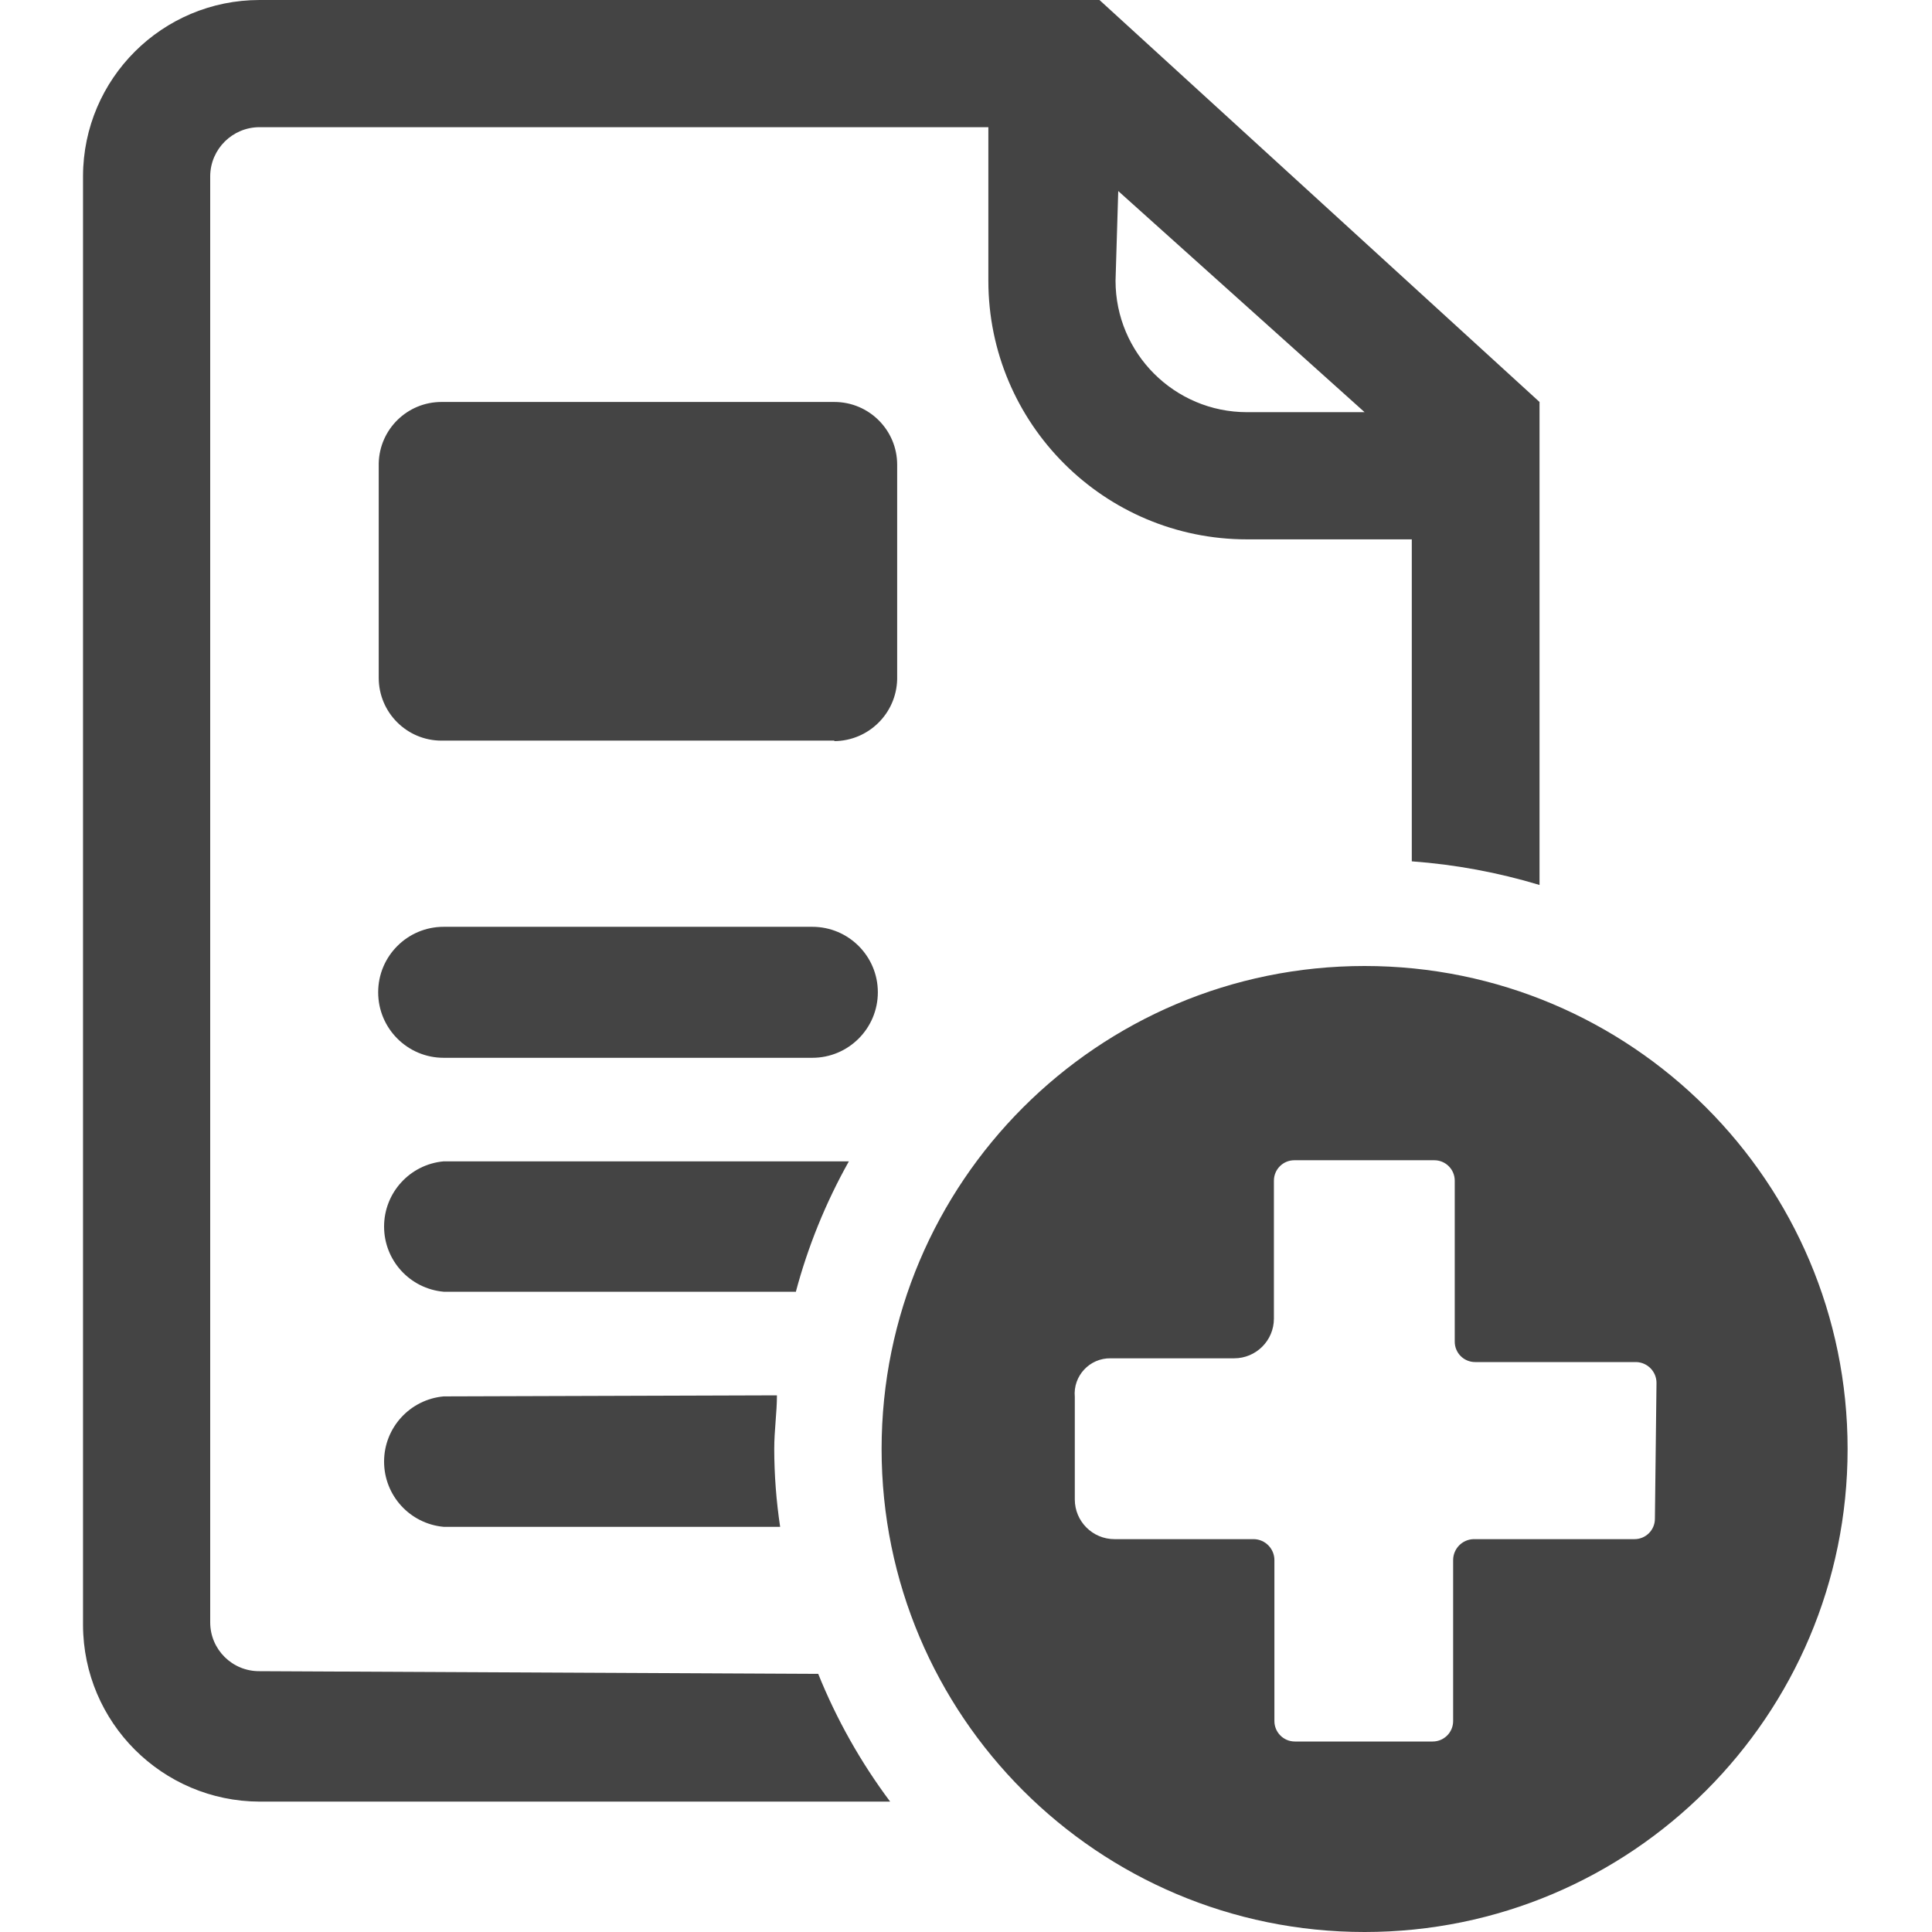 <svg xmlns="http://www.w3.org/2000/svg" xmlns:xlink="http://www.w3.org/1999/xlink" fill="none" version="1.1" width="35" height="35" viewBox="0 0 35 35"><defs><clipPath id="master_svg0_9_5852"><rect x="0" y="0" width="35" height="35" rx="0"/></clipPath></defs><g clip-path="url(#master_svg0_9_5852)"><g><path d="M4.703,30.275C4.21,30.28,3.808,29.883,3.808,29.39L3.808,3.189C3.813,2.699,4.212,2.304,4.703,2.304L17.905,2.304L17.905,5.085C17.905,7.673,20.003,9.771,22.591,9.771L25.576,9.771L25.576,15.604C26.361,15.661,27.137,15.805,27.89,16.032L27.89,7.282L19.918,3.2854598e-11L4.703,3.2854598e-11C2.94,-0,1.509,1.426,1.504,3.189L1.504,29.439C1.509,31.203,2.938,32.632,4.703,32.638L16.126,32.638C15.593,31.926,15.155,31.148,14.823,30.324L4.703,30.275ZM20.258,3.461L24.721,7.467L22.591,7.467C21.276,7.467,20.209,6.4,20.209,5.085L20.258,3.461ZM24.721,17.5C19.888,17.5,15.971,21.418,15.971,26.25C15.971,31.082,19.888,35,24.721,35C29.553,35,33.471,31.082,33.471,26.25C33.471,21.418,29.553,17.5,24.721,17.5ZM29.98,27.514C29.98,27.718,29.815,27.883,29.611,27.883L26.694,27.883C26.489,27.889,26.325,28.057,26.325,28.263L26.325,31.179C26.325,31.383,26.159,31.549,25.955,31.549L23.457,31.549C23.253,31.549,23.087,31.383,23.087,31.179L23.087,28.263C23.087,28.057,22.923,27.889,22.718,27.883L20.19,27.883C19.793,27.883,19.471,27.561,19.471,27.164L19.471,25.307C19.436,24.926,19.74,24.6,20.122,24.607L22.358,24.607C22.755,24.607,23.078,24.285,23.078,23.888L23.078,21.389C23.078,21.185,23.243,21.019,23.447,21.019L25.984,21.019C26.189,21.019,26.354,21.185,26.354,21.389L26.354,24.306C26.354,24.51,26.519,24.675,26.723,24.675L29.64,24.675C29.846,24.68,30.01,24.848,30.009,25.054L29.98,27.514ZM14.075,25.278C14.075,25.589,14.026,25.91,14.026,26.25C14.027,26.722,14.063,27.193,14.133,27.66L8.037,27.66C7.426,27.604,6.958,27.092,6.958,26.478C6.958,25.865,7.426,25.353,8.037,25.297L14.075,25.278ZM15.115,13.417L7.998,13.417C7.37,13.417,6.861,12.907,6.861,12.279L6.861,8.39C6.877,7.773,7.381,7.282,7.998,7.282L15.115,7.282C15.743,7.282,16.253,7.791,16.253,8.419L16.253,12.308C16.237,12.927,15.734,13.421,15.115,13.426L15.115,13.417ZM14.716,19.163L8.037,19.163C7.382,19.163,6.851,18.631,6.851,17.976C6.851,17.321,7.382,16.79,8.037,16.79L14.716,16.79C15.371,16.79,15.903,17.321,15.903,17.976C15.903,18.631,15.371,19.163,14.716,19.163ZM14.415,23.401L8.037,23.401C7.426,23.346,6.958,22.834,6.958,22.22C6.958,21.607,7.426,21.094,8.037,21.039L15.378,21.039C14.959,21.786,14.635,22.583,14.415,23.411L14.415,23.401Z" fill="#444444" fill-opacity="1" style="mix-blend-mode:passthrough"/></g></g></svg>